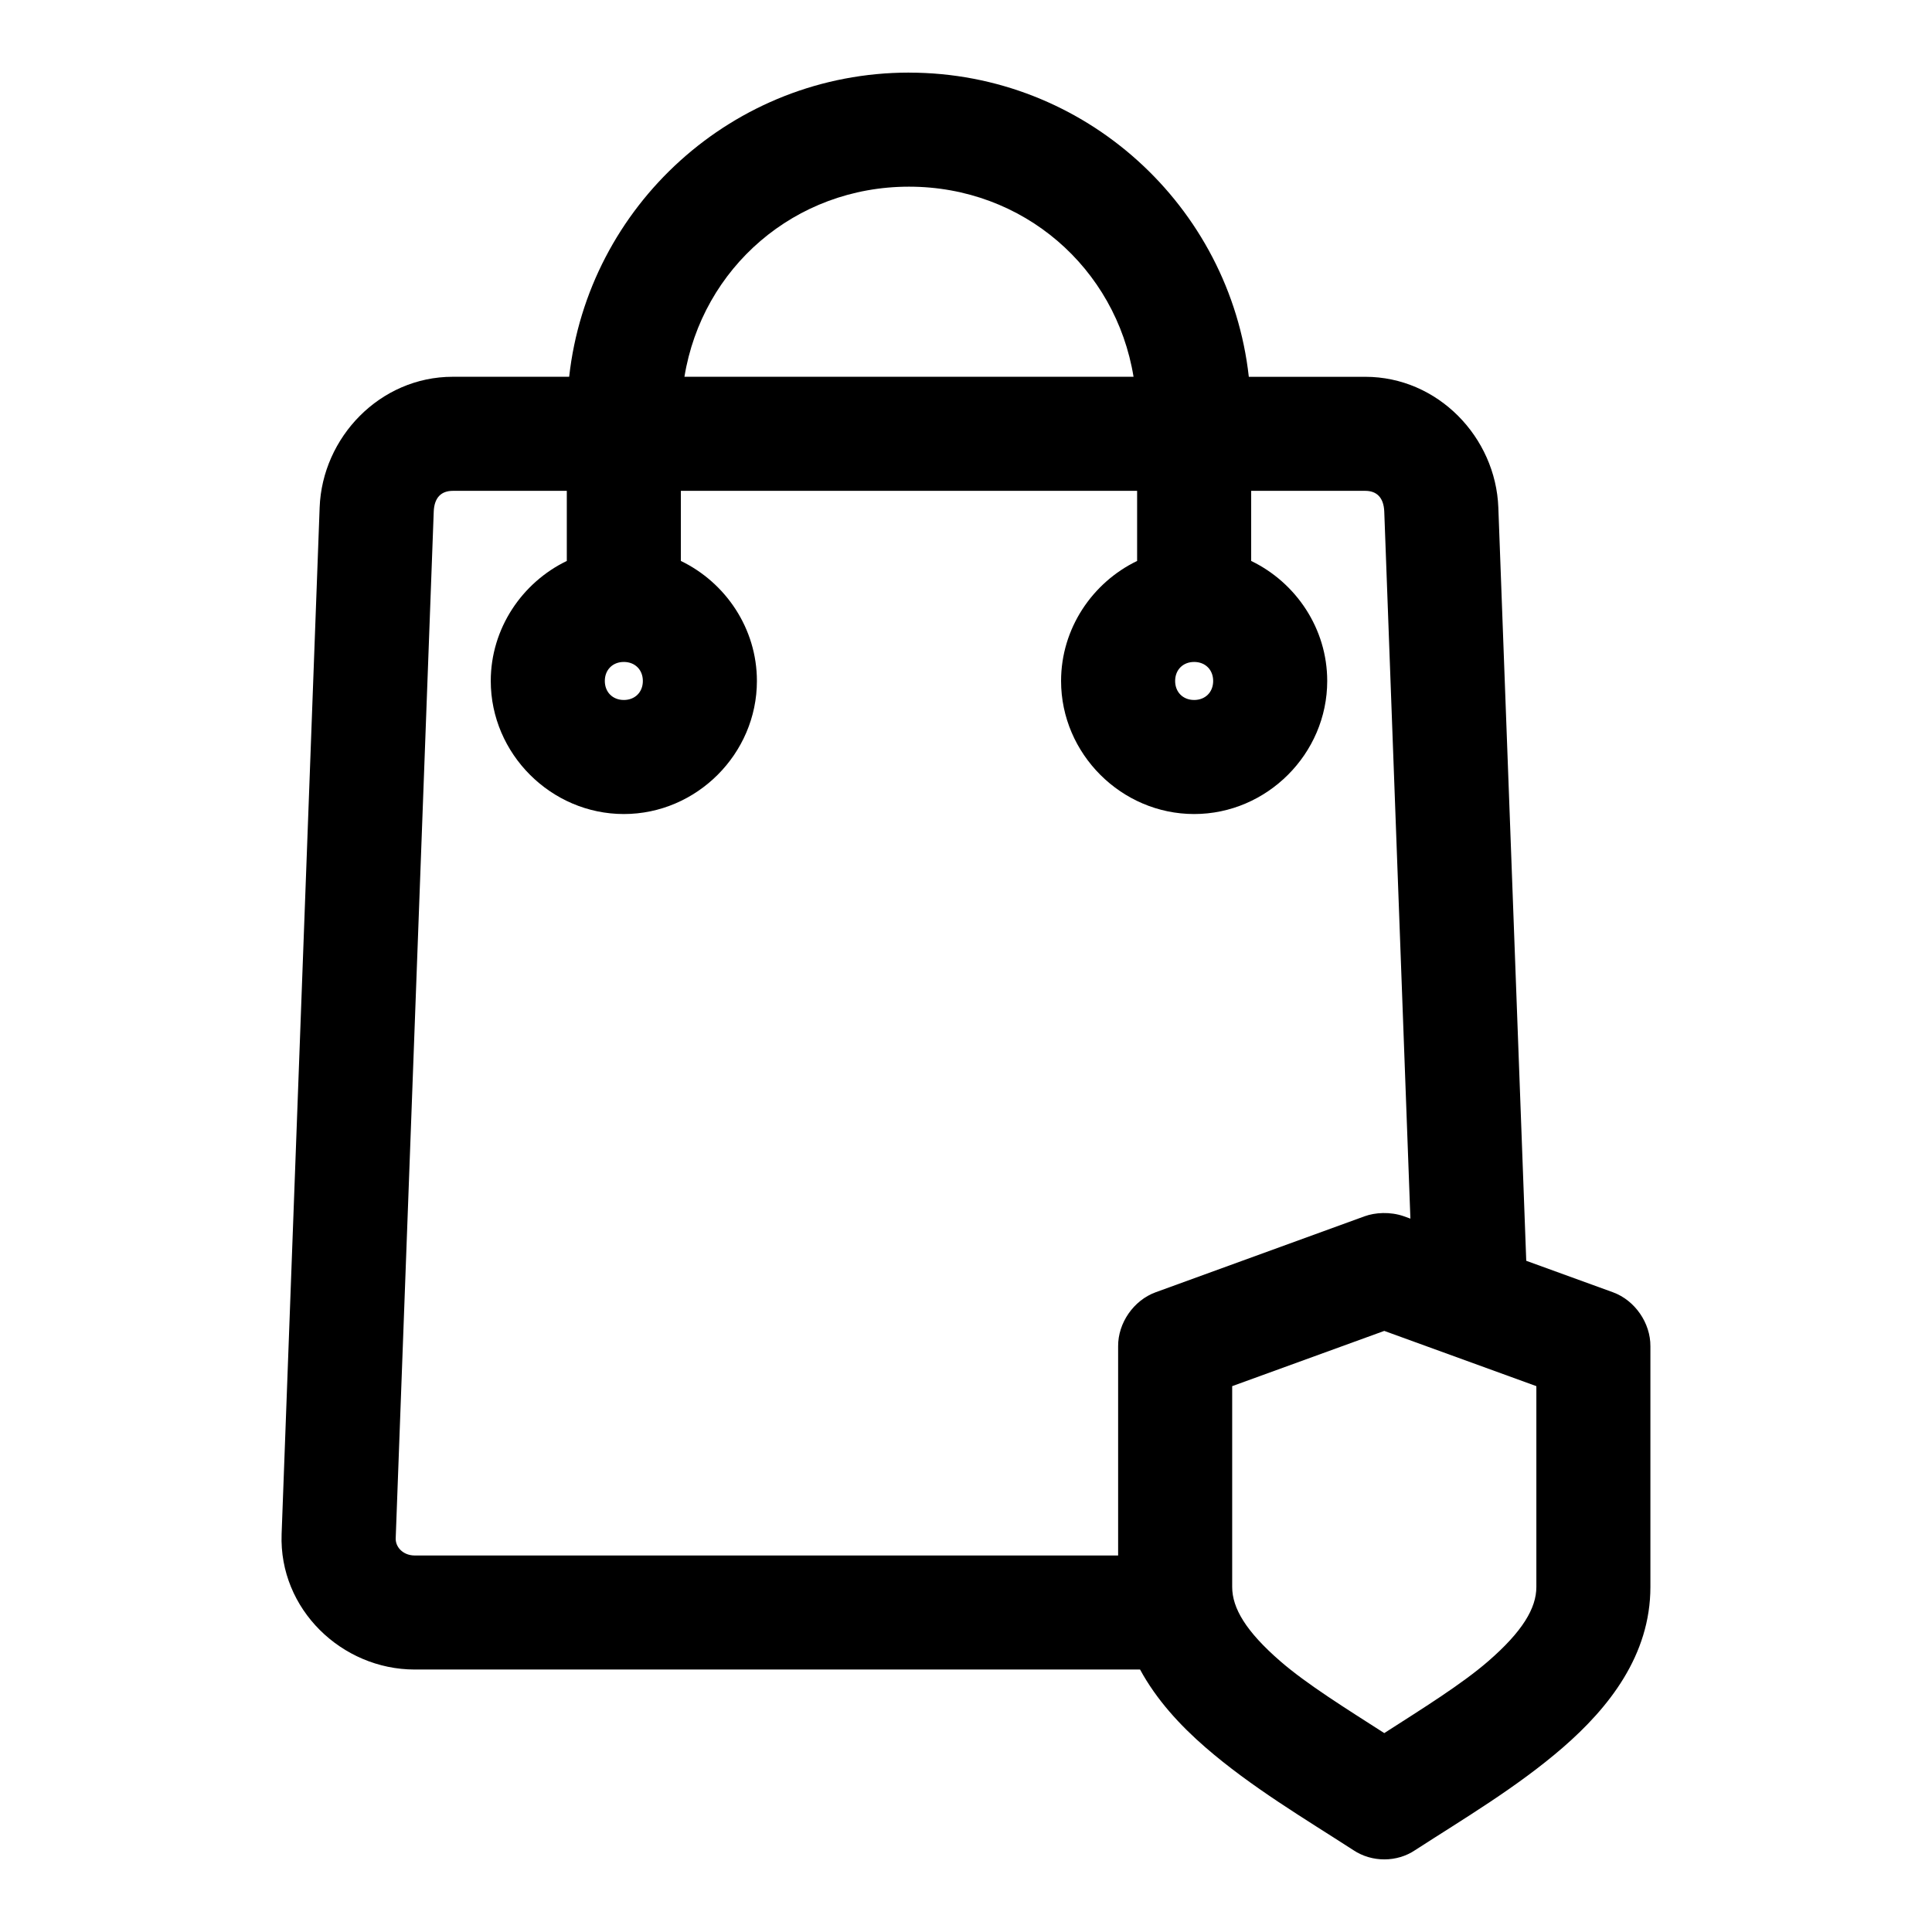 <?xml version="1.0" encoding="UTF-8"?>
<!-- Uploaded to: ICON Repo, www.svgrepo.com, Generator: ICON Repo Mixer Tools -->
<svg fill="#000000" width="800px" height="800px" version="1.1" viewBox="144 144 512 512" xmlns="http://www.w3.org/2000/svg">
 <path d="m384.89 163.24c-46.574 0-85.031 35.34-90.055 80.609h-30.859c-19.277 0-34.578 16.051-35.266 34.637l-10.078 272.06c-0.738 19.93 15.988 35.895 35.266 35.895h192.23c4.356 8.027 10.613 14.805 17.32 20.625 12.113 10.516 26.496 19.023 39.203 27.238 4.945 3.301 11.586 3.242 16.375 0 12.707-8.215 27.086-16.719 39.203-27.238 12.117-10.52 23.145-24.395 23.145-42.508v-63.762c0.055-6.191-4.106-12.199-9.918-14.328l-22.984-8.344-7.398-199.63c-0.688-18.586-15.988-34.637-35.266-34.637h-30.859c-5.023-45.27-43.484-80.609-90.055-80.609zm0 30.23c30.309 0 54.805 21.547 59.512 50.383h-119.02c4.707-28.836 29.207-50.383 59.512-50.383zm-120.91 80.609h30.23v18.578c-11.855 5.719-20.152 17.895-20.152 31.805 0 19.297 15.973 35.266 35.266 35.266 19.297 0 35.266-15.969 35.266-35.266 0-13.91-8.297-26.086-20.152-31.805v-18.578h120.91v18.578c-11.855 5.719-20.152 17.895-20.152 31.805 0 19.297 15.973 35.266 35.266 35.266 19.297 0 35.266-15.969 35.266-35.266 0-13.91-8.297-26.086-20.152-31.805v-18.578h30.23c3.043 0 4.898 1.781 5.039 5.512l6.926 187.36-1.73-0.629c-3.691-1.281-7.644-0.992-10.391 0l-55.418 20.152c-5.812 2.129-9.973 8.137-9.918 14.328v55.418h-186.41c-3.043 0-5.125-2.184-5.039-4.566l10.078-272.06c0.137-3.731 1.996-5.512 5.039-5.512zm45.344 45.344c2.961 0 5.039 2.078 5.039 5.039 0 2.961-2.078 5.039-5.039 5.039-2.961 0-5.039-2.078-5.039-5.039 0-2.961 2.078-5.039 5.039-5.039zm151.14 0c2.961 0 5.039 2.078 5.039 5.039 0 2.961-2.078 5.039-5.039 5.039s-5.039-2.078-5.039-5.039c0-2.961 2.078-5.039 5.039-5.039zm50.383 177.28 40.305 14.641v53.215c0 5.617-3.652 11.781-12.754 19.68-7.016 6.09-17.461 12.57-27.551 19.051-10.09-6.481-20.539-12.961-27.551-19.051-9.098-7.898-12.754-14.062-12.754-19.68v-53.215z"/>
</svg>